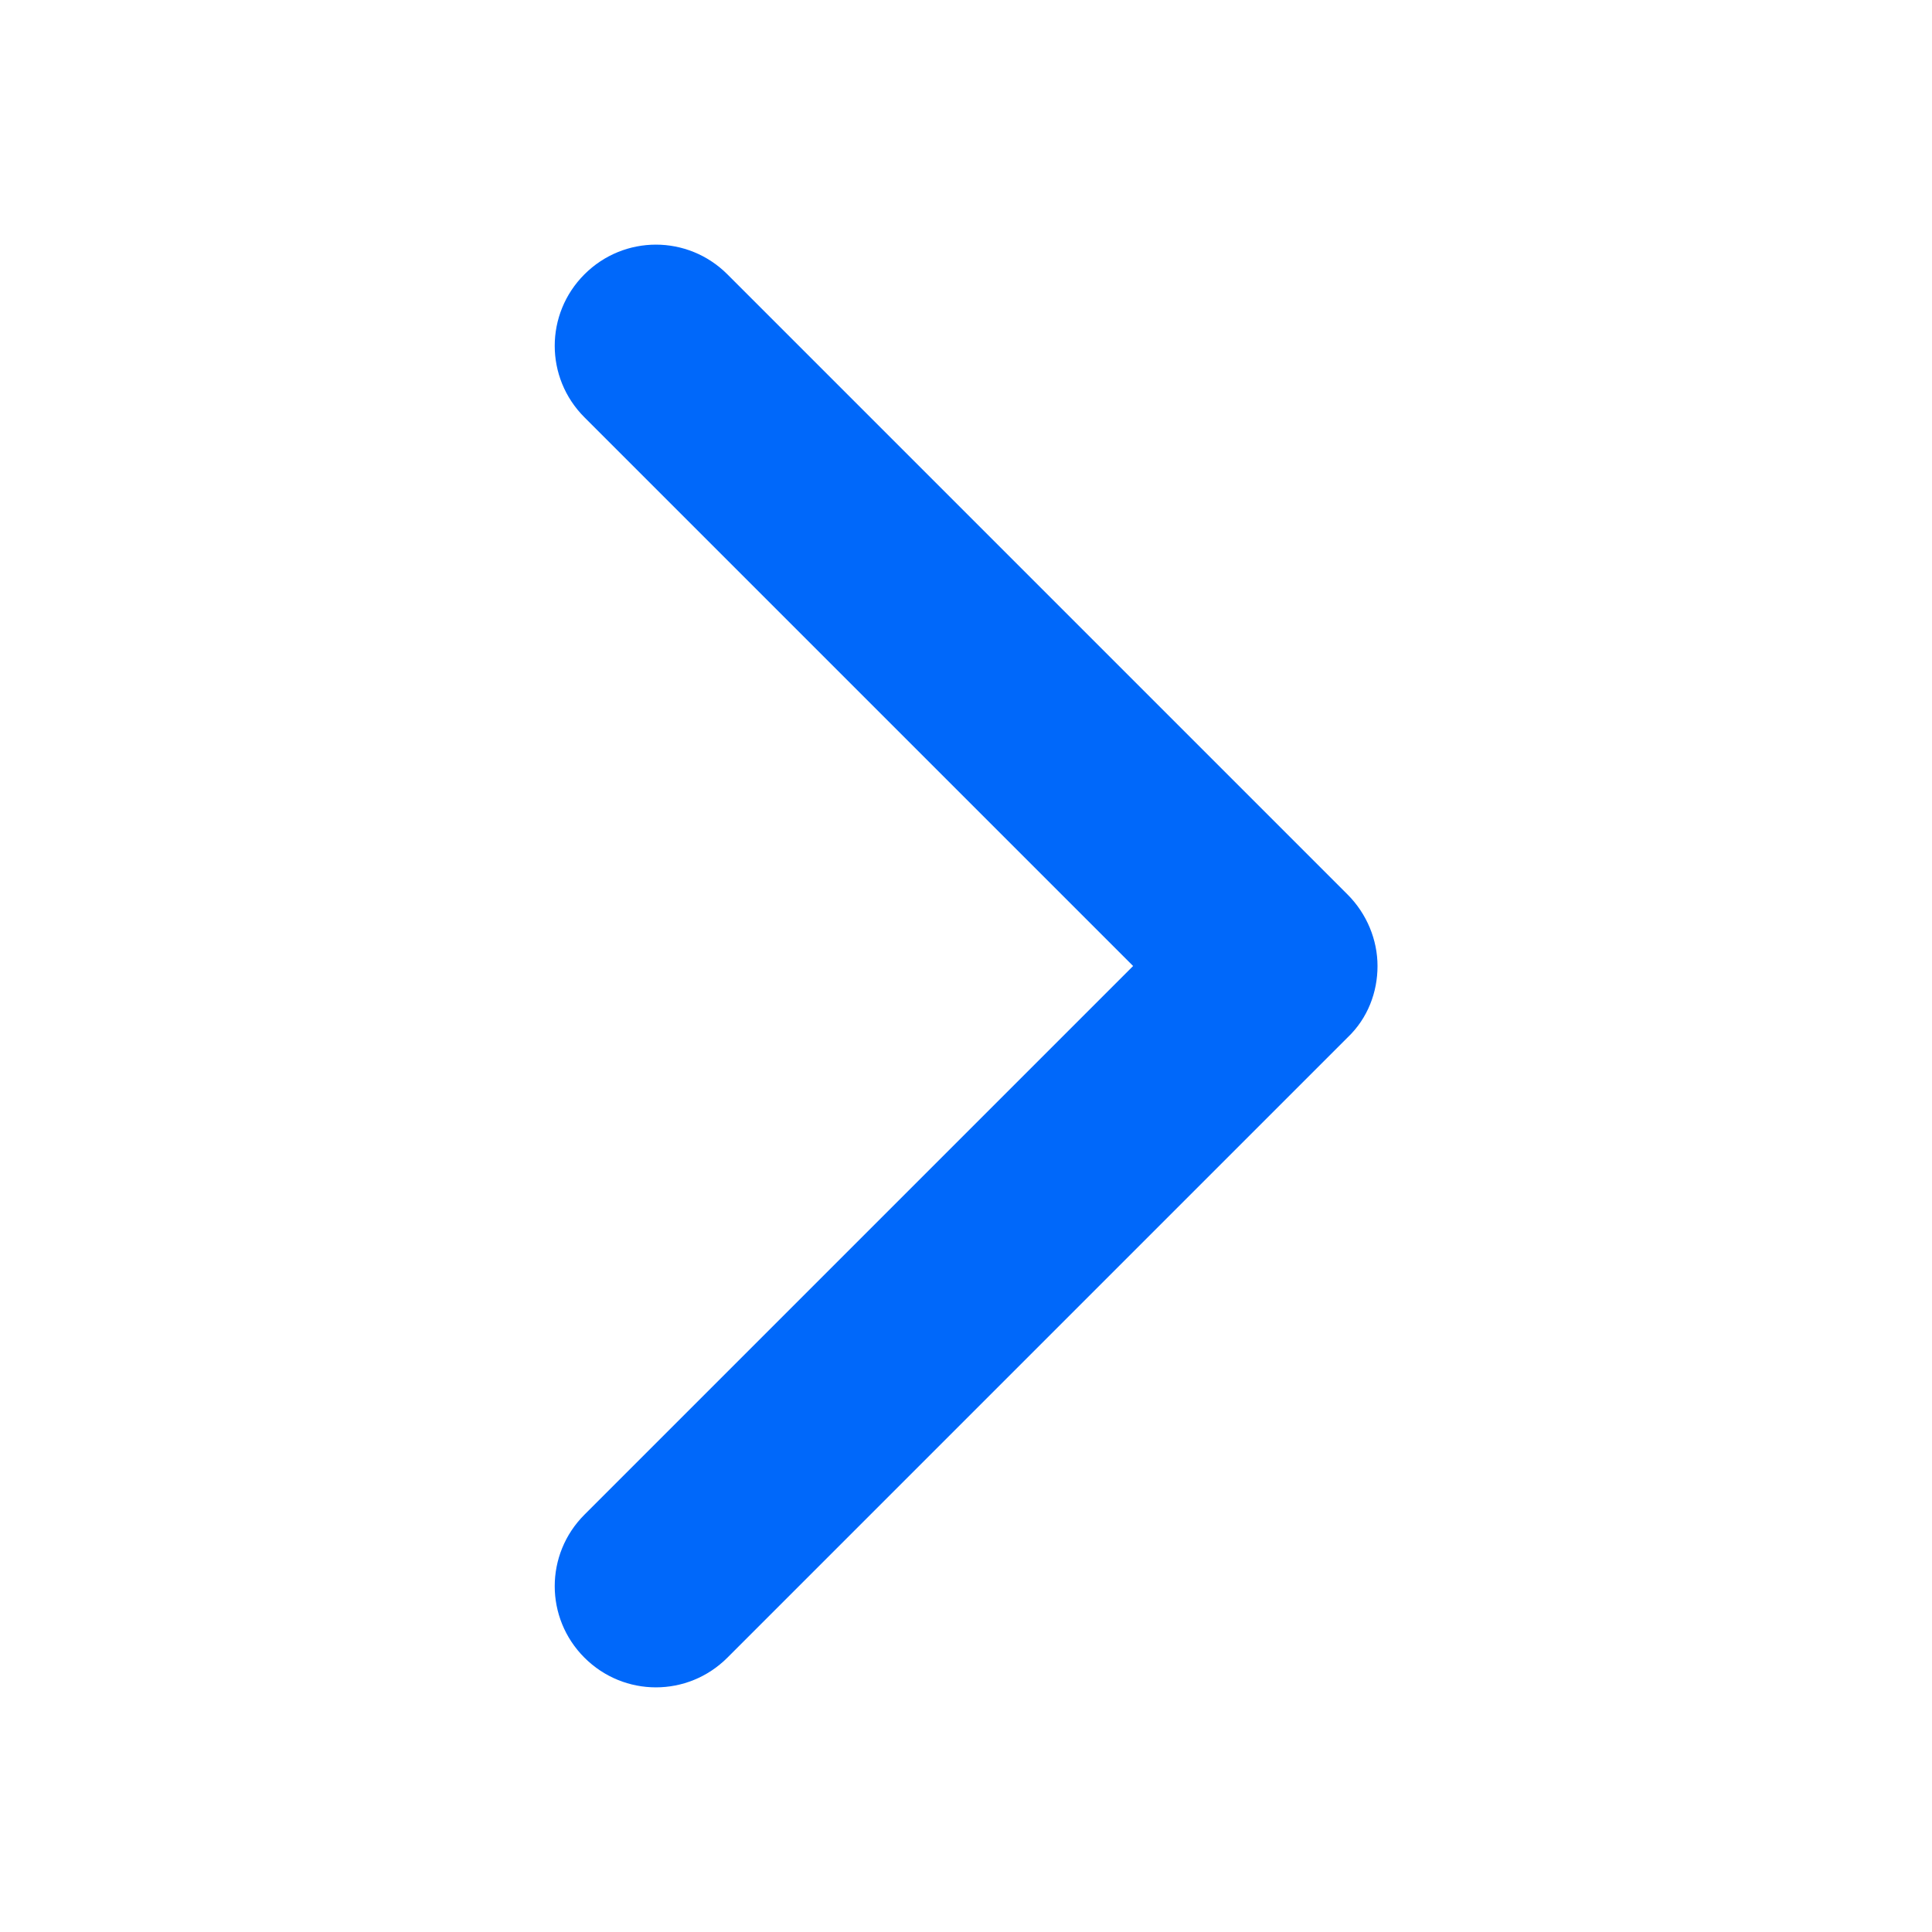 <?xml version="1.0" encoding="utf-8"?>
<!-- Generator: Adobe Illustrator 21.1.0, SVG Export Plug-In . SVG Version: 6.00 Build 0)  -->
<svg version="1.1" id="图层_1" xmlns="http://www.w3.org/2000/svg" xmlns:xlink="http://www.w3.org/1999/xlink" x="0px" y="0px"
	 viewBox="0 0 200 200" style="enable-background:new 0 0 200 200;" xml:space="preserve">
<style type="text/css">
	.st0{fill:#0068FA;}
</style>
<path class="st0" d="M142.6,100c0,2.7-1,5.4-3.1,7.4l-64.2,64.2c-4.1,4.1-10.7,4.1-14.8,0c-4.1-4.1-4.1-10.7,0-14.8l56.8-56.8
	L60.5,43.2c-4.1-4.1-4.1-10.7,0-14.8c4.1-4.1,10.7-4.1,14.8,0l64.2,64.2C141.5,94.6,142.6,97.3,142.6,100z"/>
</svg>
